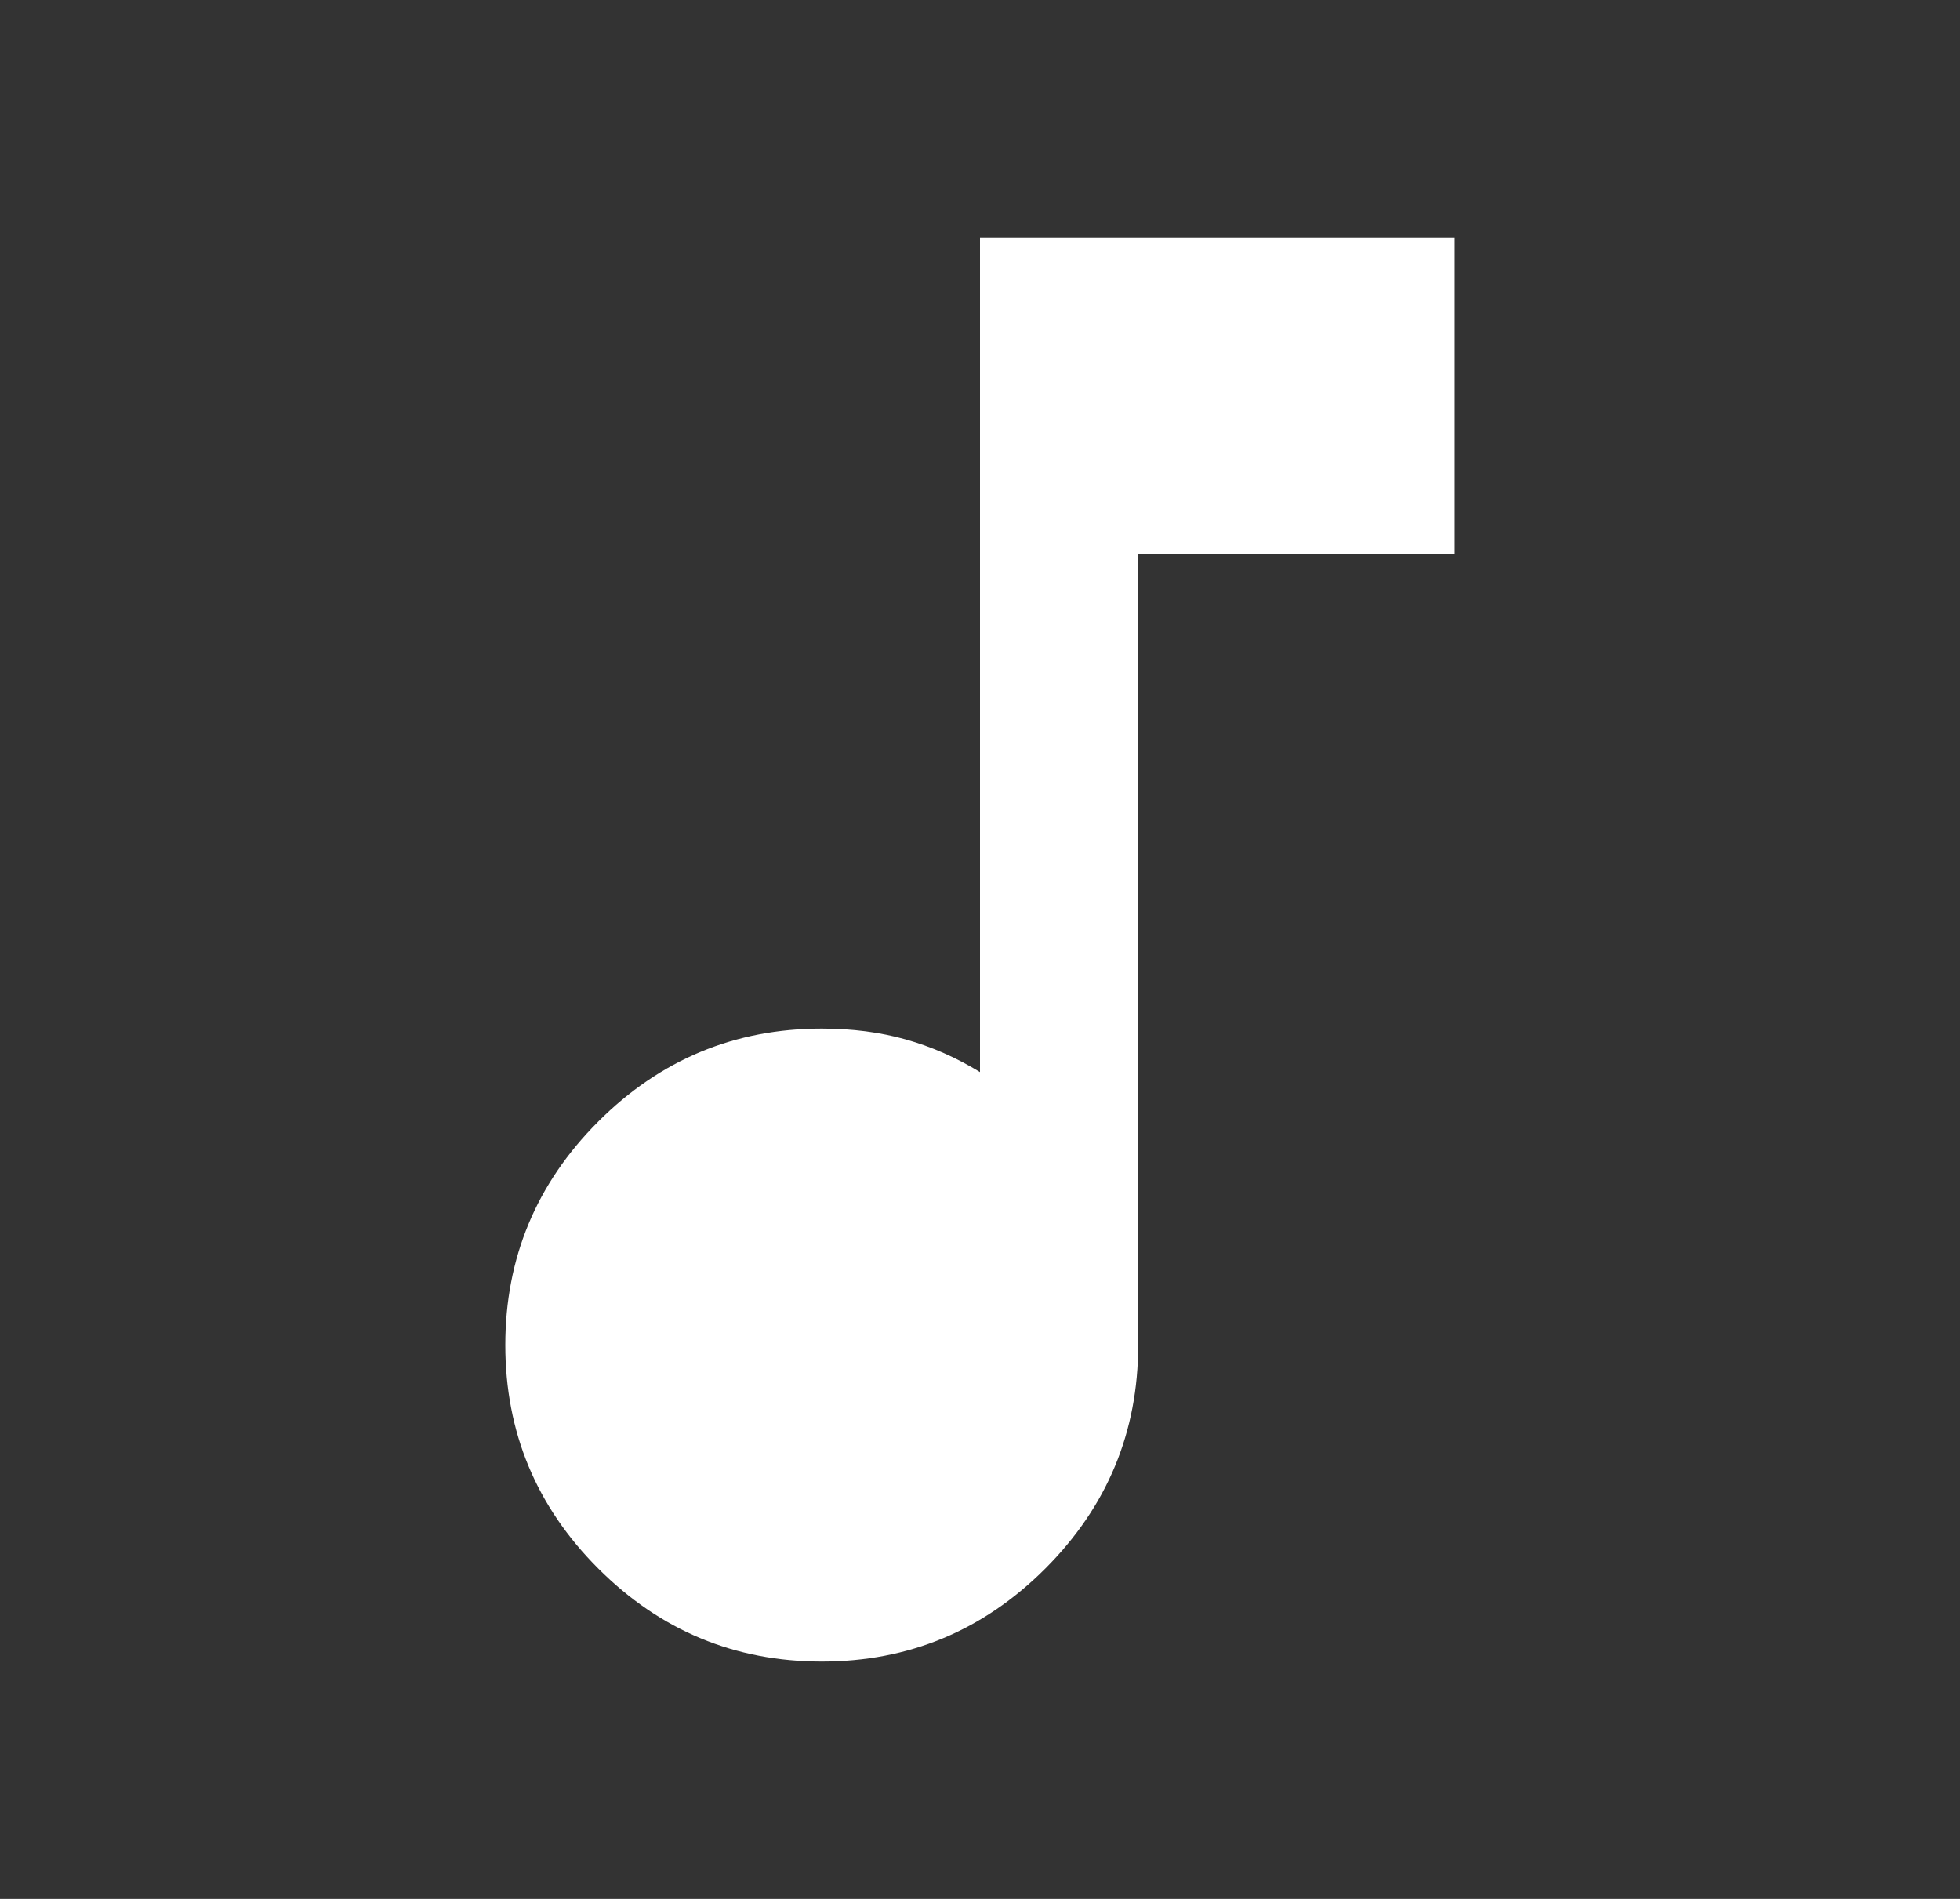 <svg width="32" height="31" viewBox="0 0 32 31" fill="none" xmlns="http://www.w3.org/2000/svg">
<rect x="0" y="0" width="32" height="31" fill="#333333" stroke="none"/>
<mask id="mask0_1381_123" style="mask-type:alpha" maskUnits="userSpaceOnUse" x="0" y="0" width="32" height="31">
<rect x="0.5" width="31" height="31" fill="#D9D9D9"/>
</mask>
<g mask="url(#mask0_1381_123)">
<path d="M13.417 27.125C11.996 27.125 10.78 26.619 9.768 25.607C8.756 24.596 8.25 23.379 8.25 21.958C8.25 20.538 8.756 19.321 9.768 18.309C10.78 17.298 11.996 16.792 13.417 16.792C13.912 16.792 14.369 16.851 14.788 16.969C15.209 17.087 15.613 17.265 16 17.502V3.875H23.75V9.042H18.583V21.958C18.583 23.379 18.077 24.596 17.066 25.607C16.054 26.619 14.838 27.125 13.417 27.125Z" fill="white"/>
</g>
</svg>
